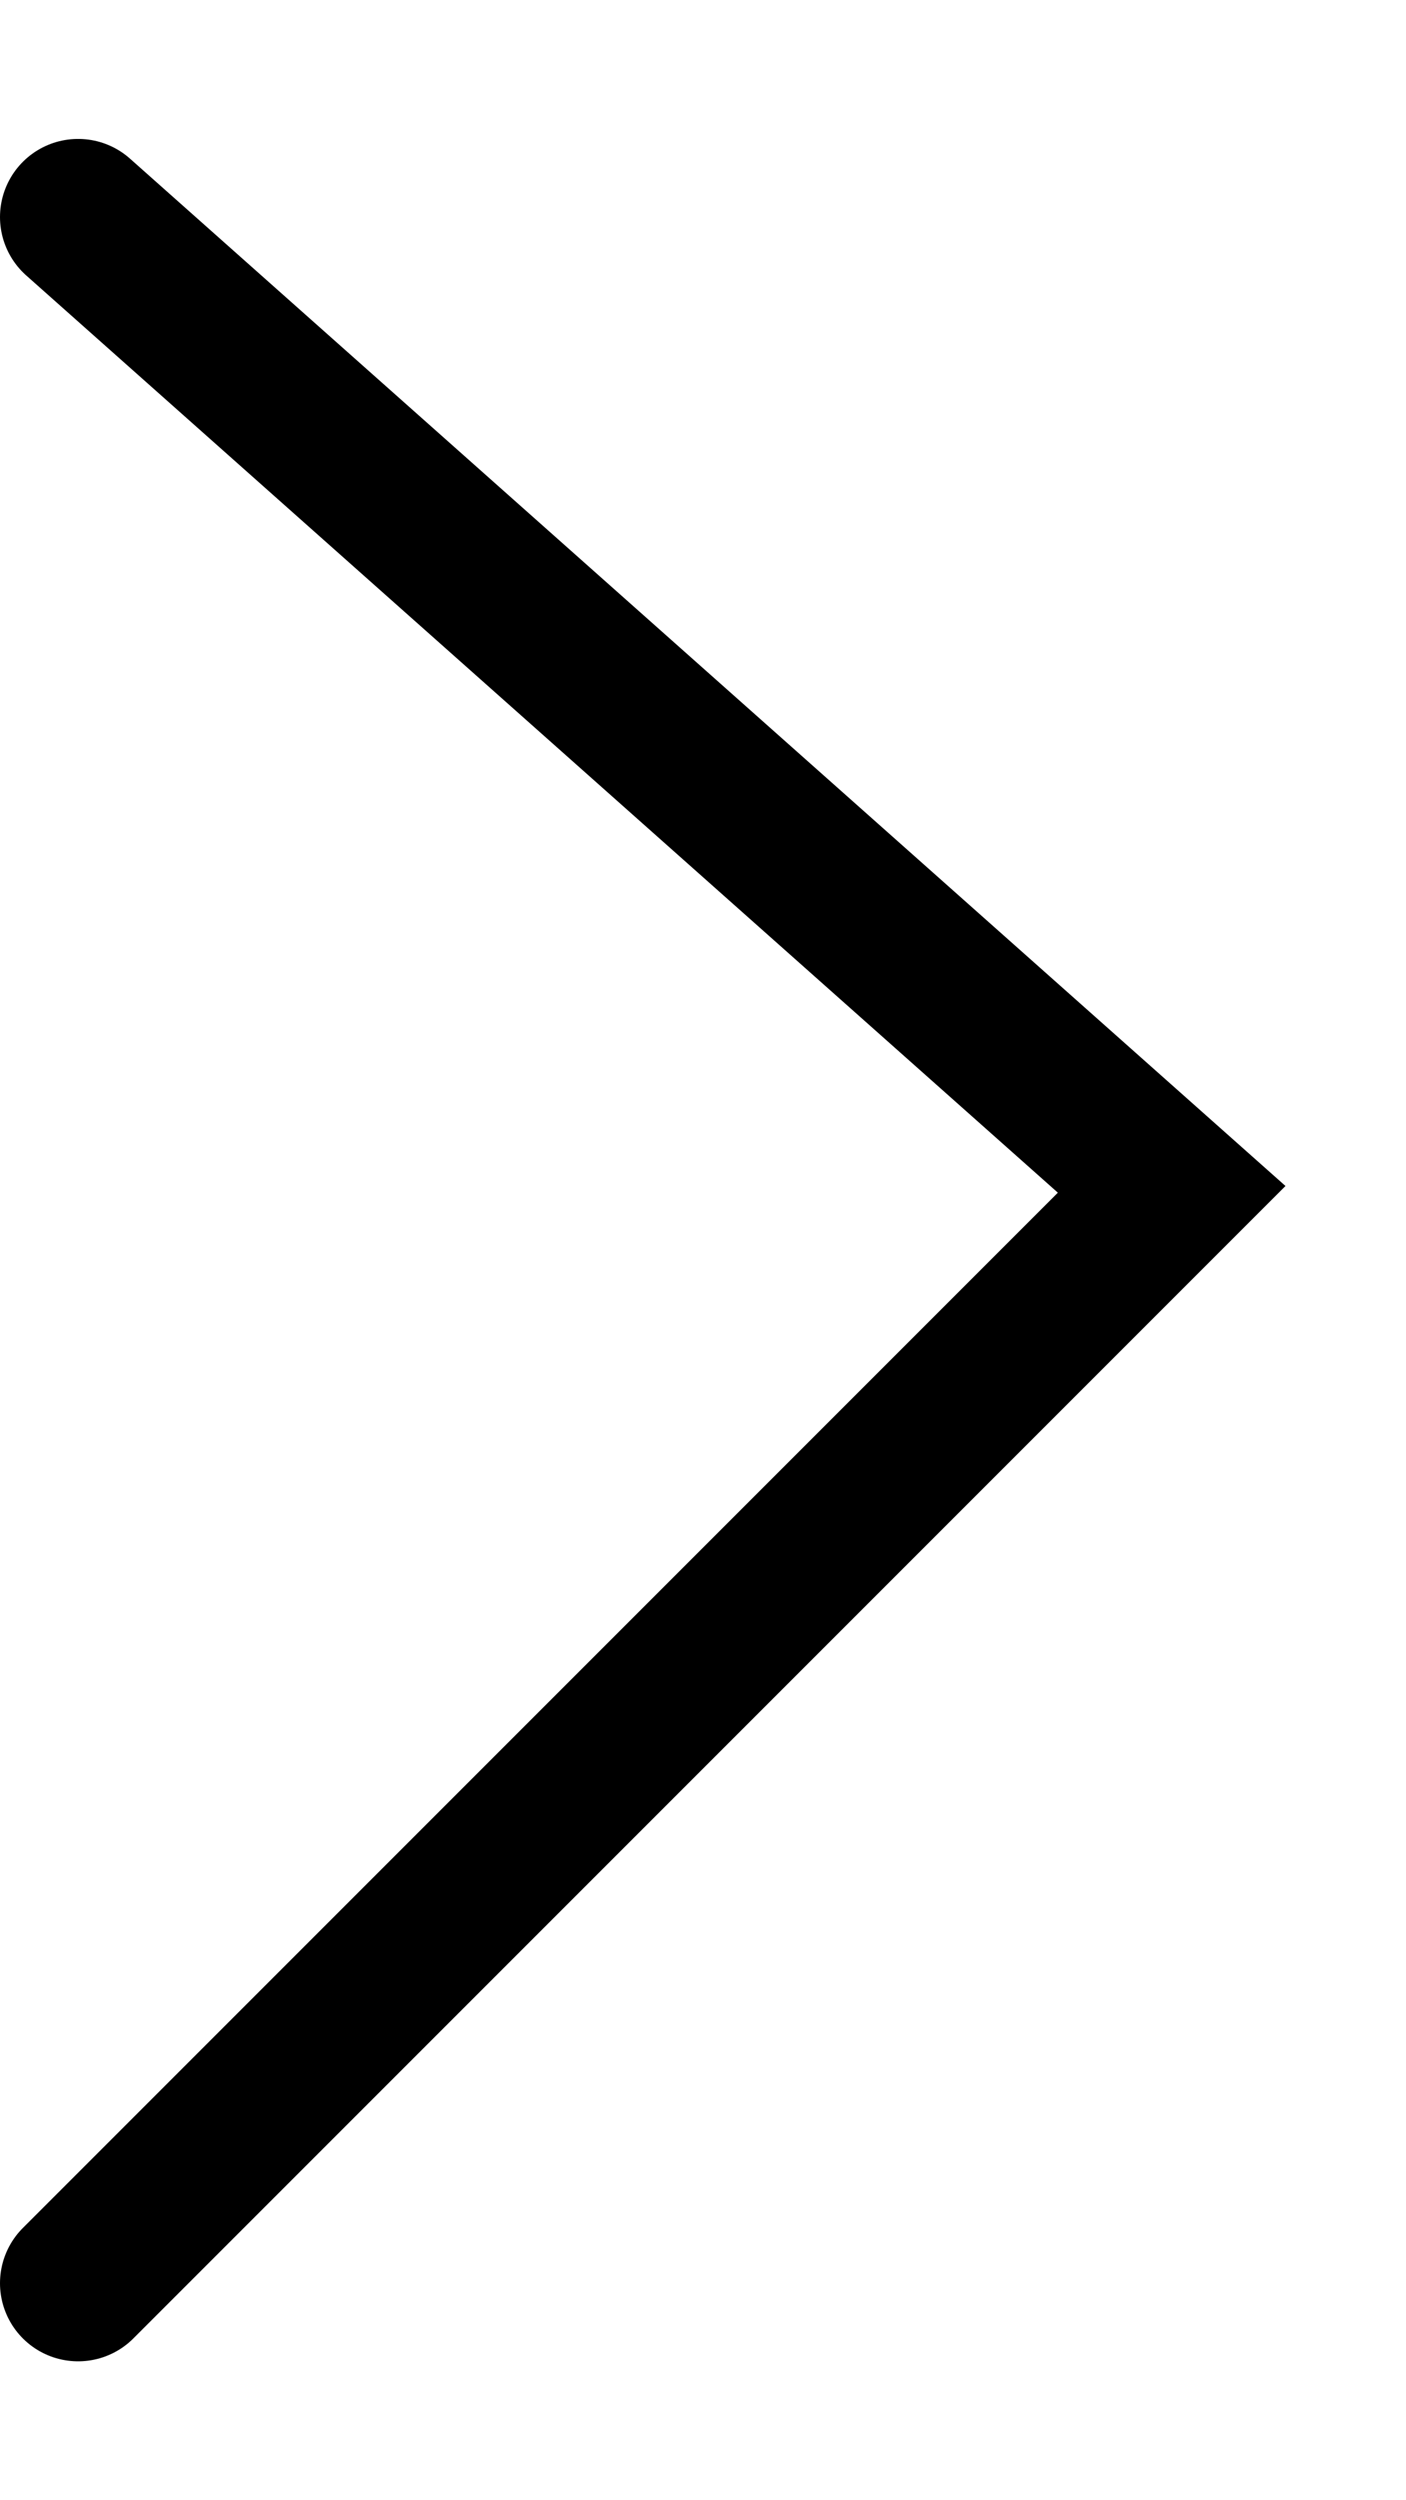 <svg xmlns="http://www.w3.org/2000/svg" width="9" height="16" viewBox="0 0 9 16" fill="none">
      <path d="M0.5 14.611L7.5 7.611L0.5 1.389" stroke="black" stroke-linecap="round"></path>
    </svg>